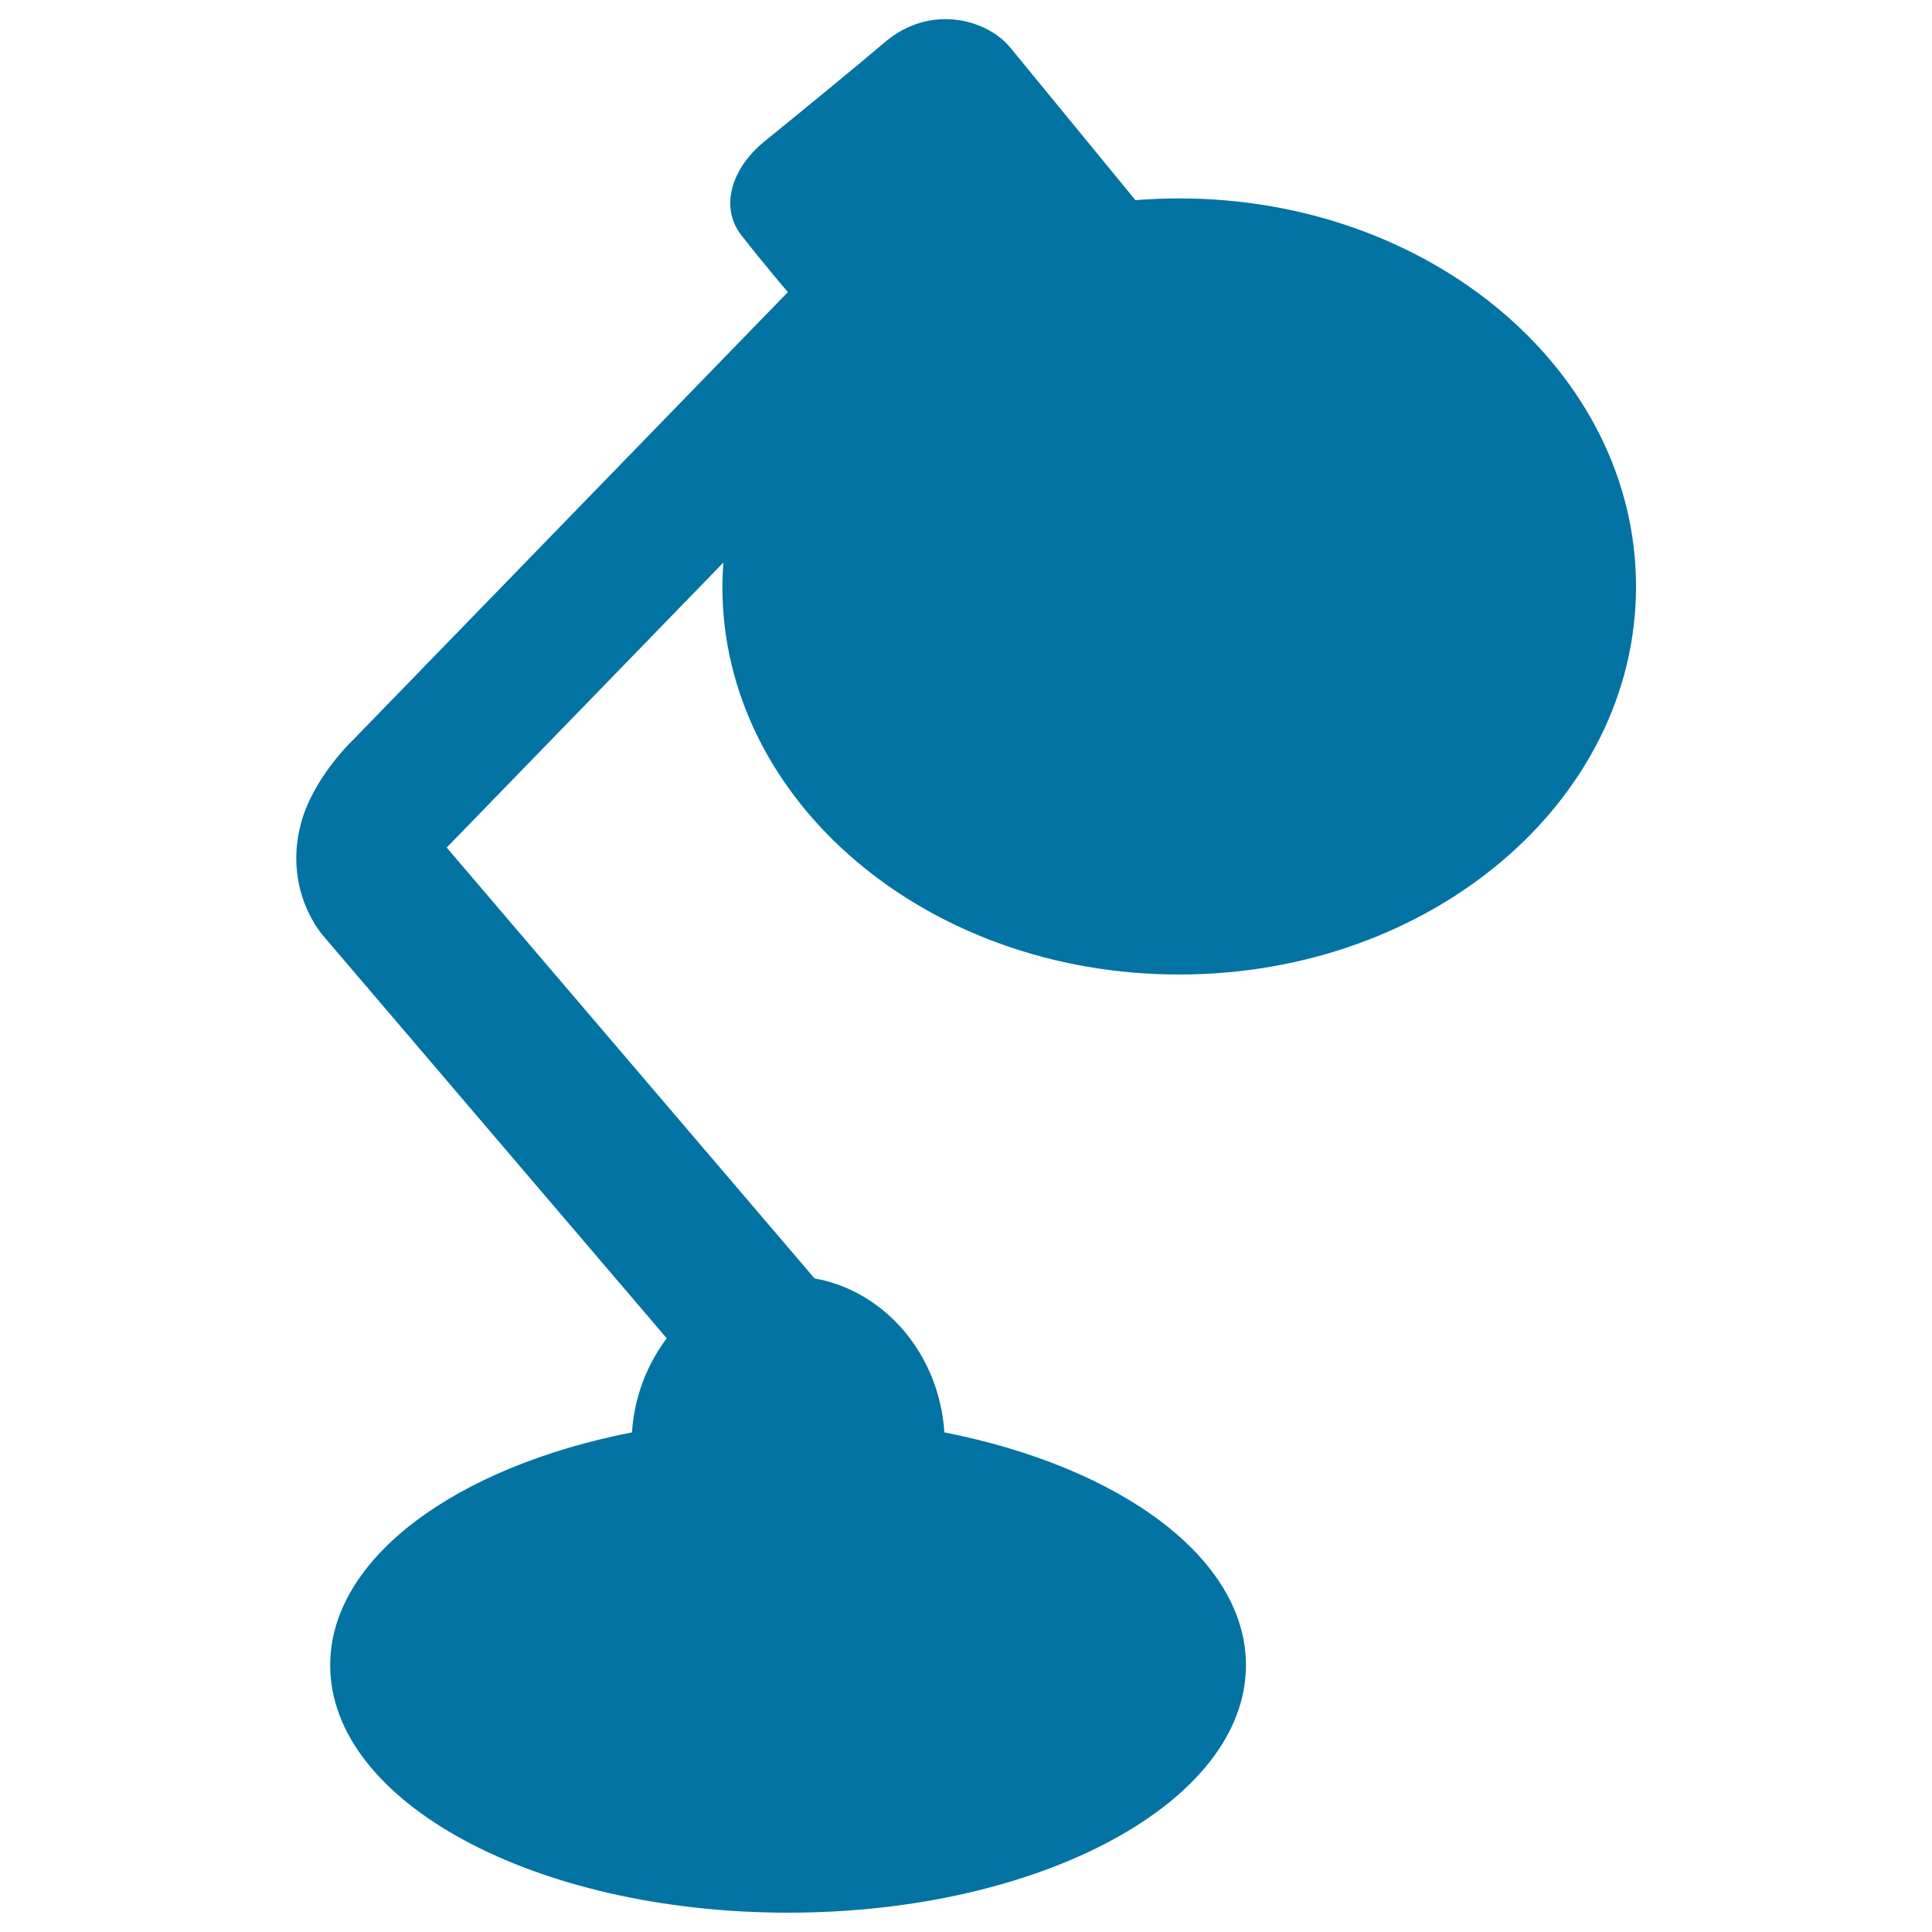<svg xmlns="http://www.w3.org/2000/svg" viewBox="0 0 1000 1000" style="fill:#0273a2">
<title>Workbench SVG icon</title>
<path d="M373.9,303.7c0-4.3,0.2-8.4,0.5-12.5L231.2,438.7l190.4,223c36.5,6.5,64.6,39.4,67.2,79.7c91.1,17.9,156.1,65.1,156.1,120.5c0,70.7-106,128.1-237,128.1c-131,0-237-57.3-237-128.1c0-55.4,65.1-102.7,156.2-120.5c1.2-18.4,7.8-35.1,18-48.7L167.5,484.6c0,0-21.2-23-11.7-58.5c6.4-24,27.5-43.7,27.5-43.7l224.5-231.2c0,0-13-15.2-24.1-29.5c-11.2-14.3-5.3-34.5,12.1-48.6c21.6-17.5,48.6-39.7,62-51.1c24.1-20.6,53.5-11.6,65.1,2.6c11.6,14.1,64.8,79,64.8,79c7.5-0.6,15.1-0.9,22.7-0.9c130.5,0,236.4,89.9,236.4,200.9c0,110.9-105.9,200.8-236.4,200.8C479.6,504.5,373.9,414.6,373.9,303.7z"/>
</svg>